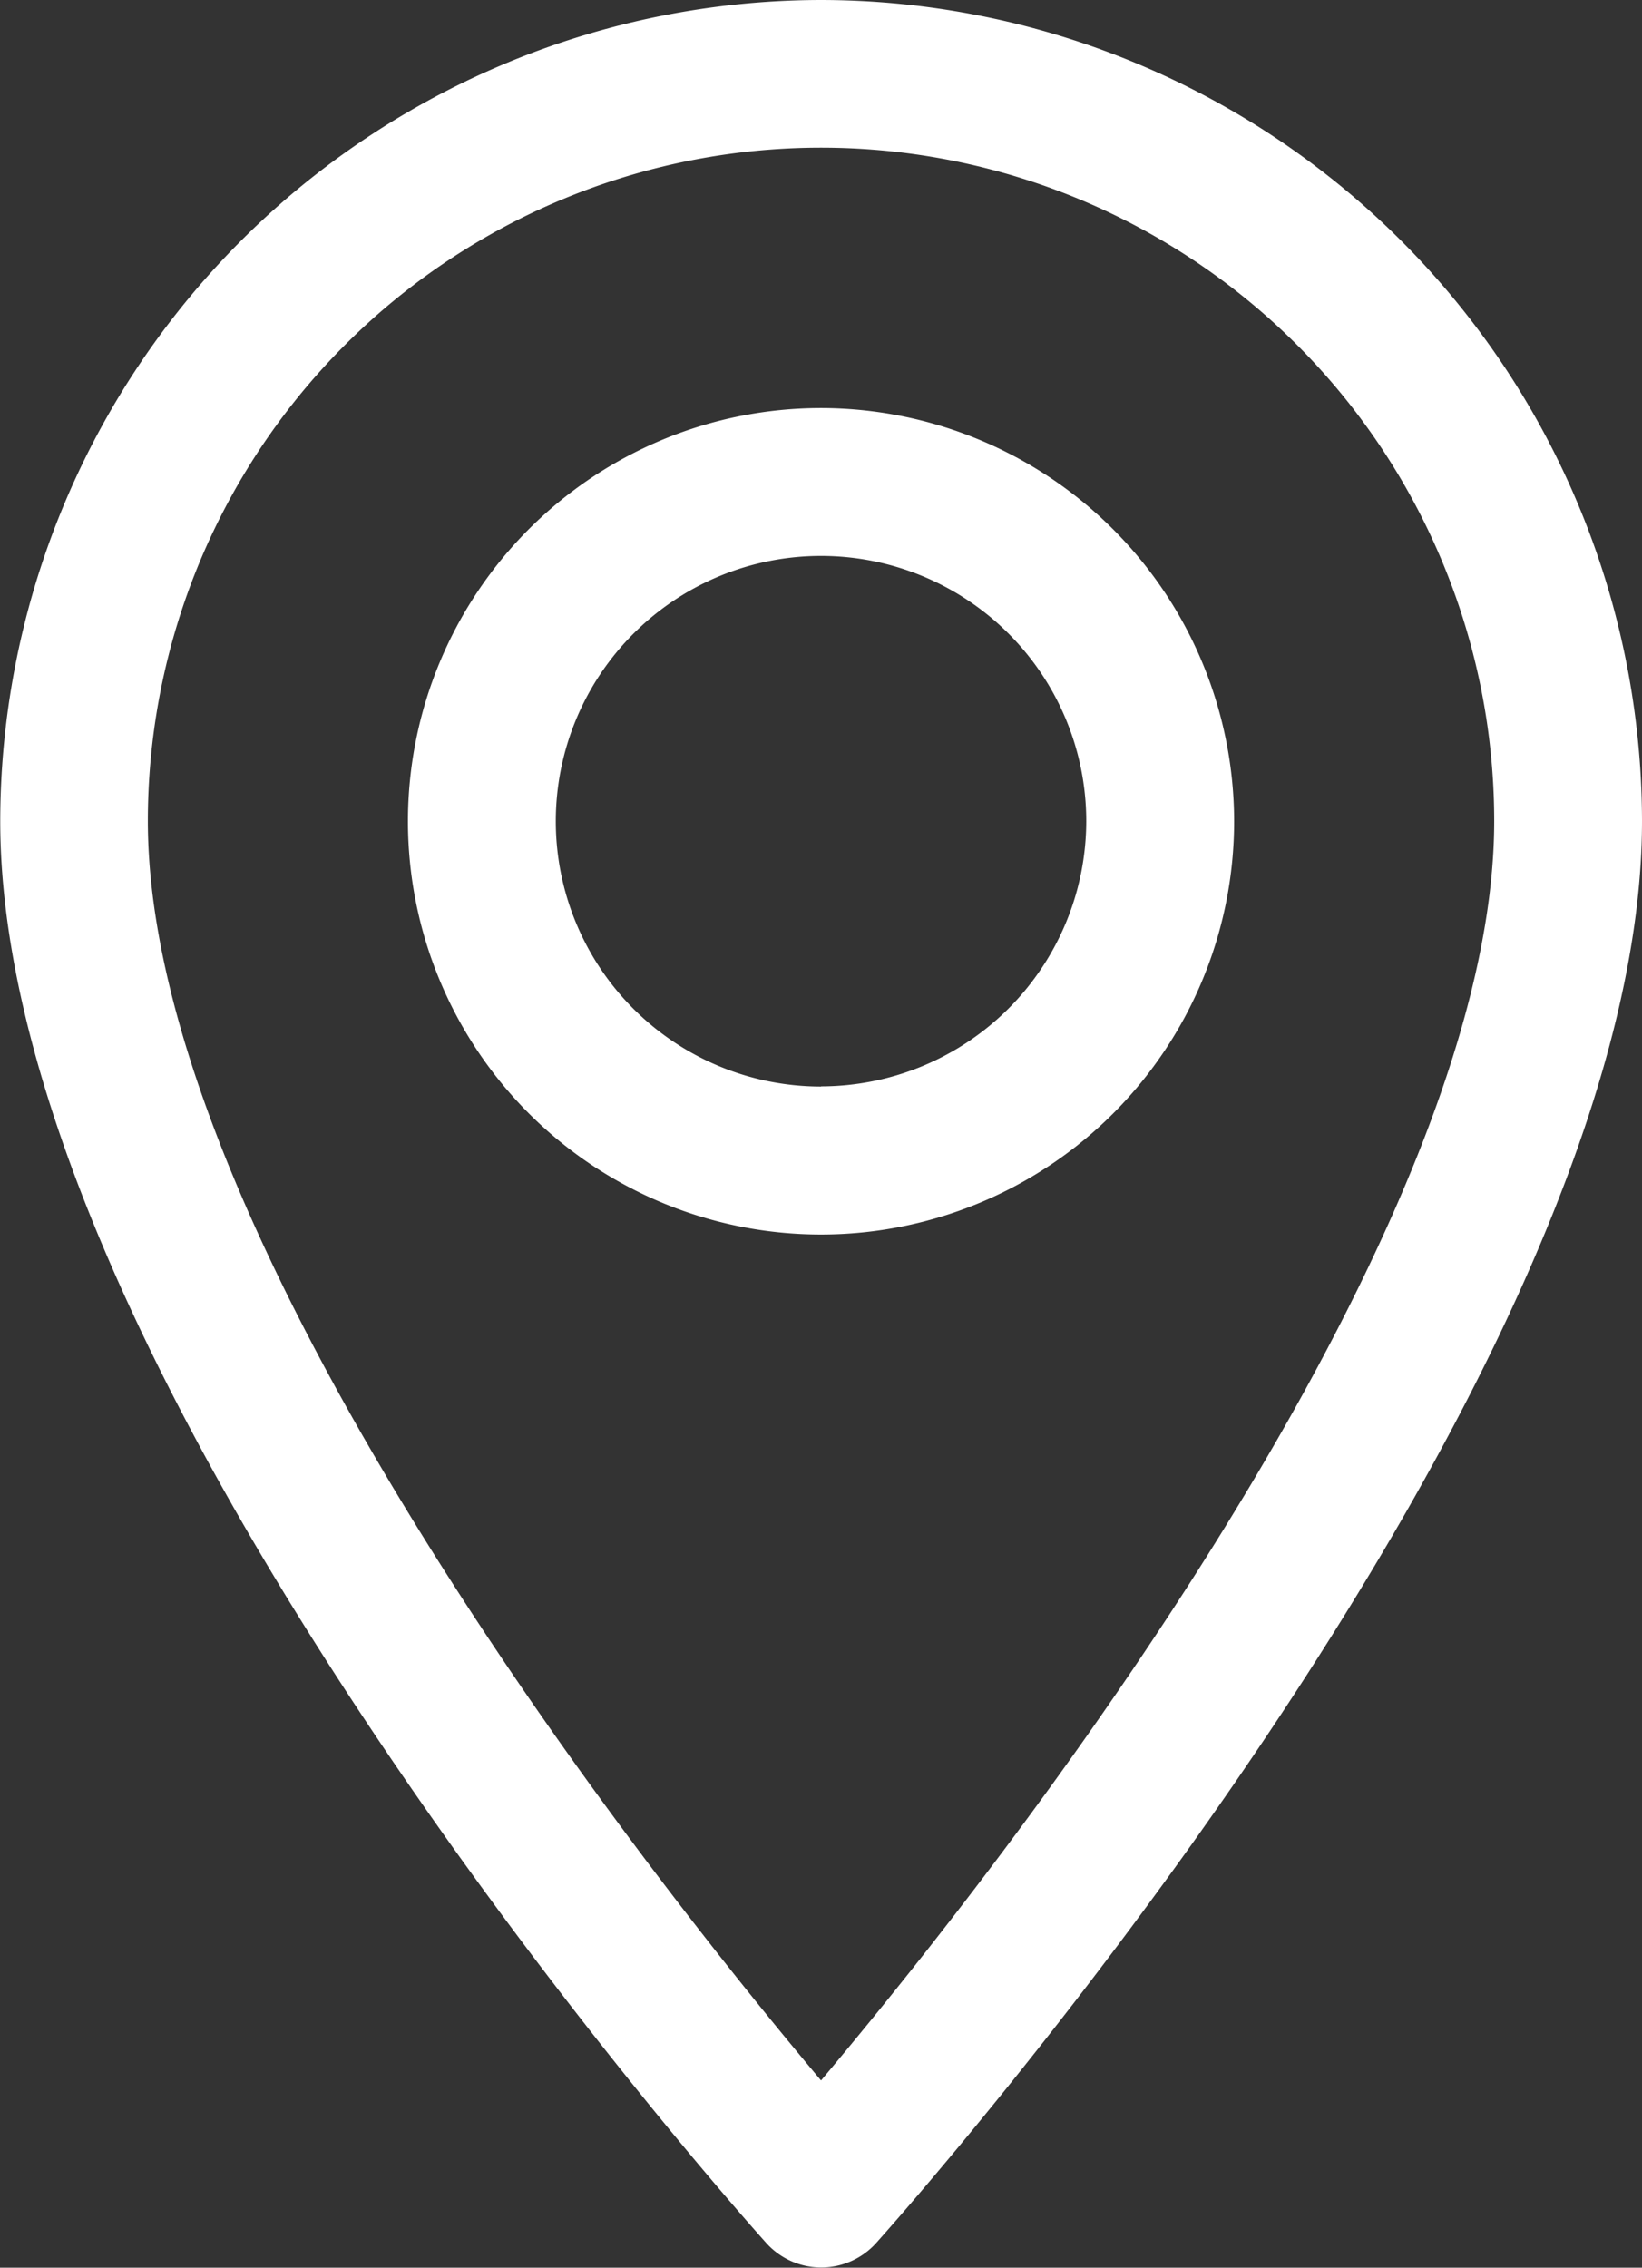 <svg xmlns="http://www.w3.org/2000/svg" width="28.007" height="38.667" viewBox="0 0 28.007 38.667">
  <rect x="0" y="0" width="28.007" height="38.667" fill="#333333" stroke="none"/>
  <g id="marker" transform="translate(-70.573)">
    <g id="Group_134" data-name="Group 134" transform="translate(70.573)">
      <g id="Group_133" data-name="Group 133">
        <path id="Path_311" data-name="Path 311" d="M84.577,0a14.019,14.019,0,0,0-14,14c0,9.583,12.532,23.651,13.065,24.245a1.261,1.261,0,0,0,1.876,0C86.048,37.654,98.58,23.586,98.58,14A14.02,14.02,0,0,0,84.577,0Zm0,35.474C80.359,30.464,73.095,20.58,73.095,14a11.482,11.482,0,1,1,22.964,0C96.058,20.581,88.8,30.463,84.577,35.474Z" transform="translate(-70.573)" fill="#fff"/>
      </g>
    </g>
    <g id="Group_136" data-name="Group 136" transform="translate(77.531 6.958)">
      <g id="Group_135" data-name="Group 135">
        <path id="Path_312" data-name="Path 312" d="M169.754,92.134A7.046,7.046,0,1,0,176.8,99.18,7.053,7.053,0,0,0,169.754,92.134Zm0,11.569a4.524,4.524,0,1,1,4.524-4.524A4.529,4.529,0,0,1,169.754,103.7Z" transform="translate(-162.708 -92.134)" fill="#fff"/>
      </g>
    </g>
  </g>
</svg>
